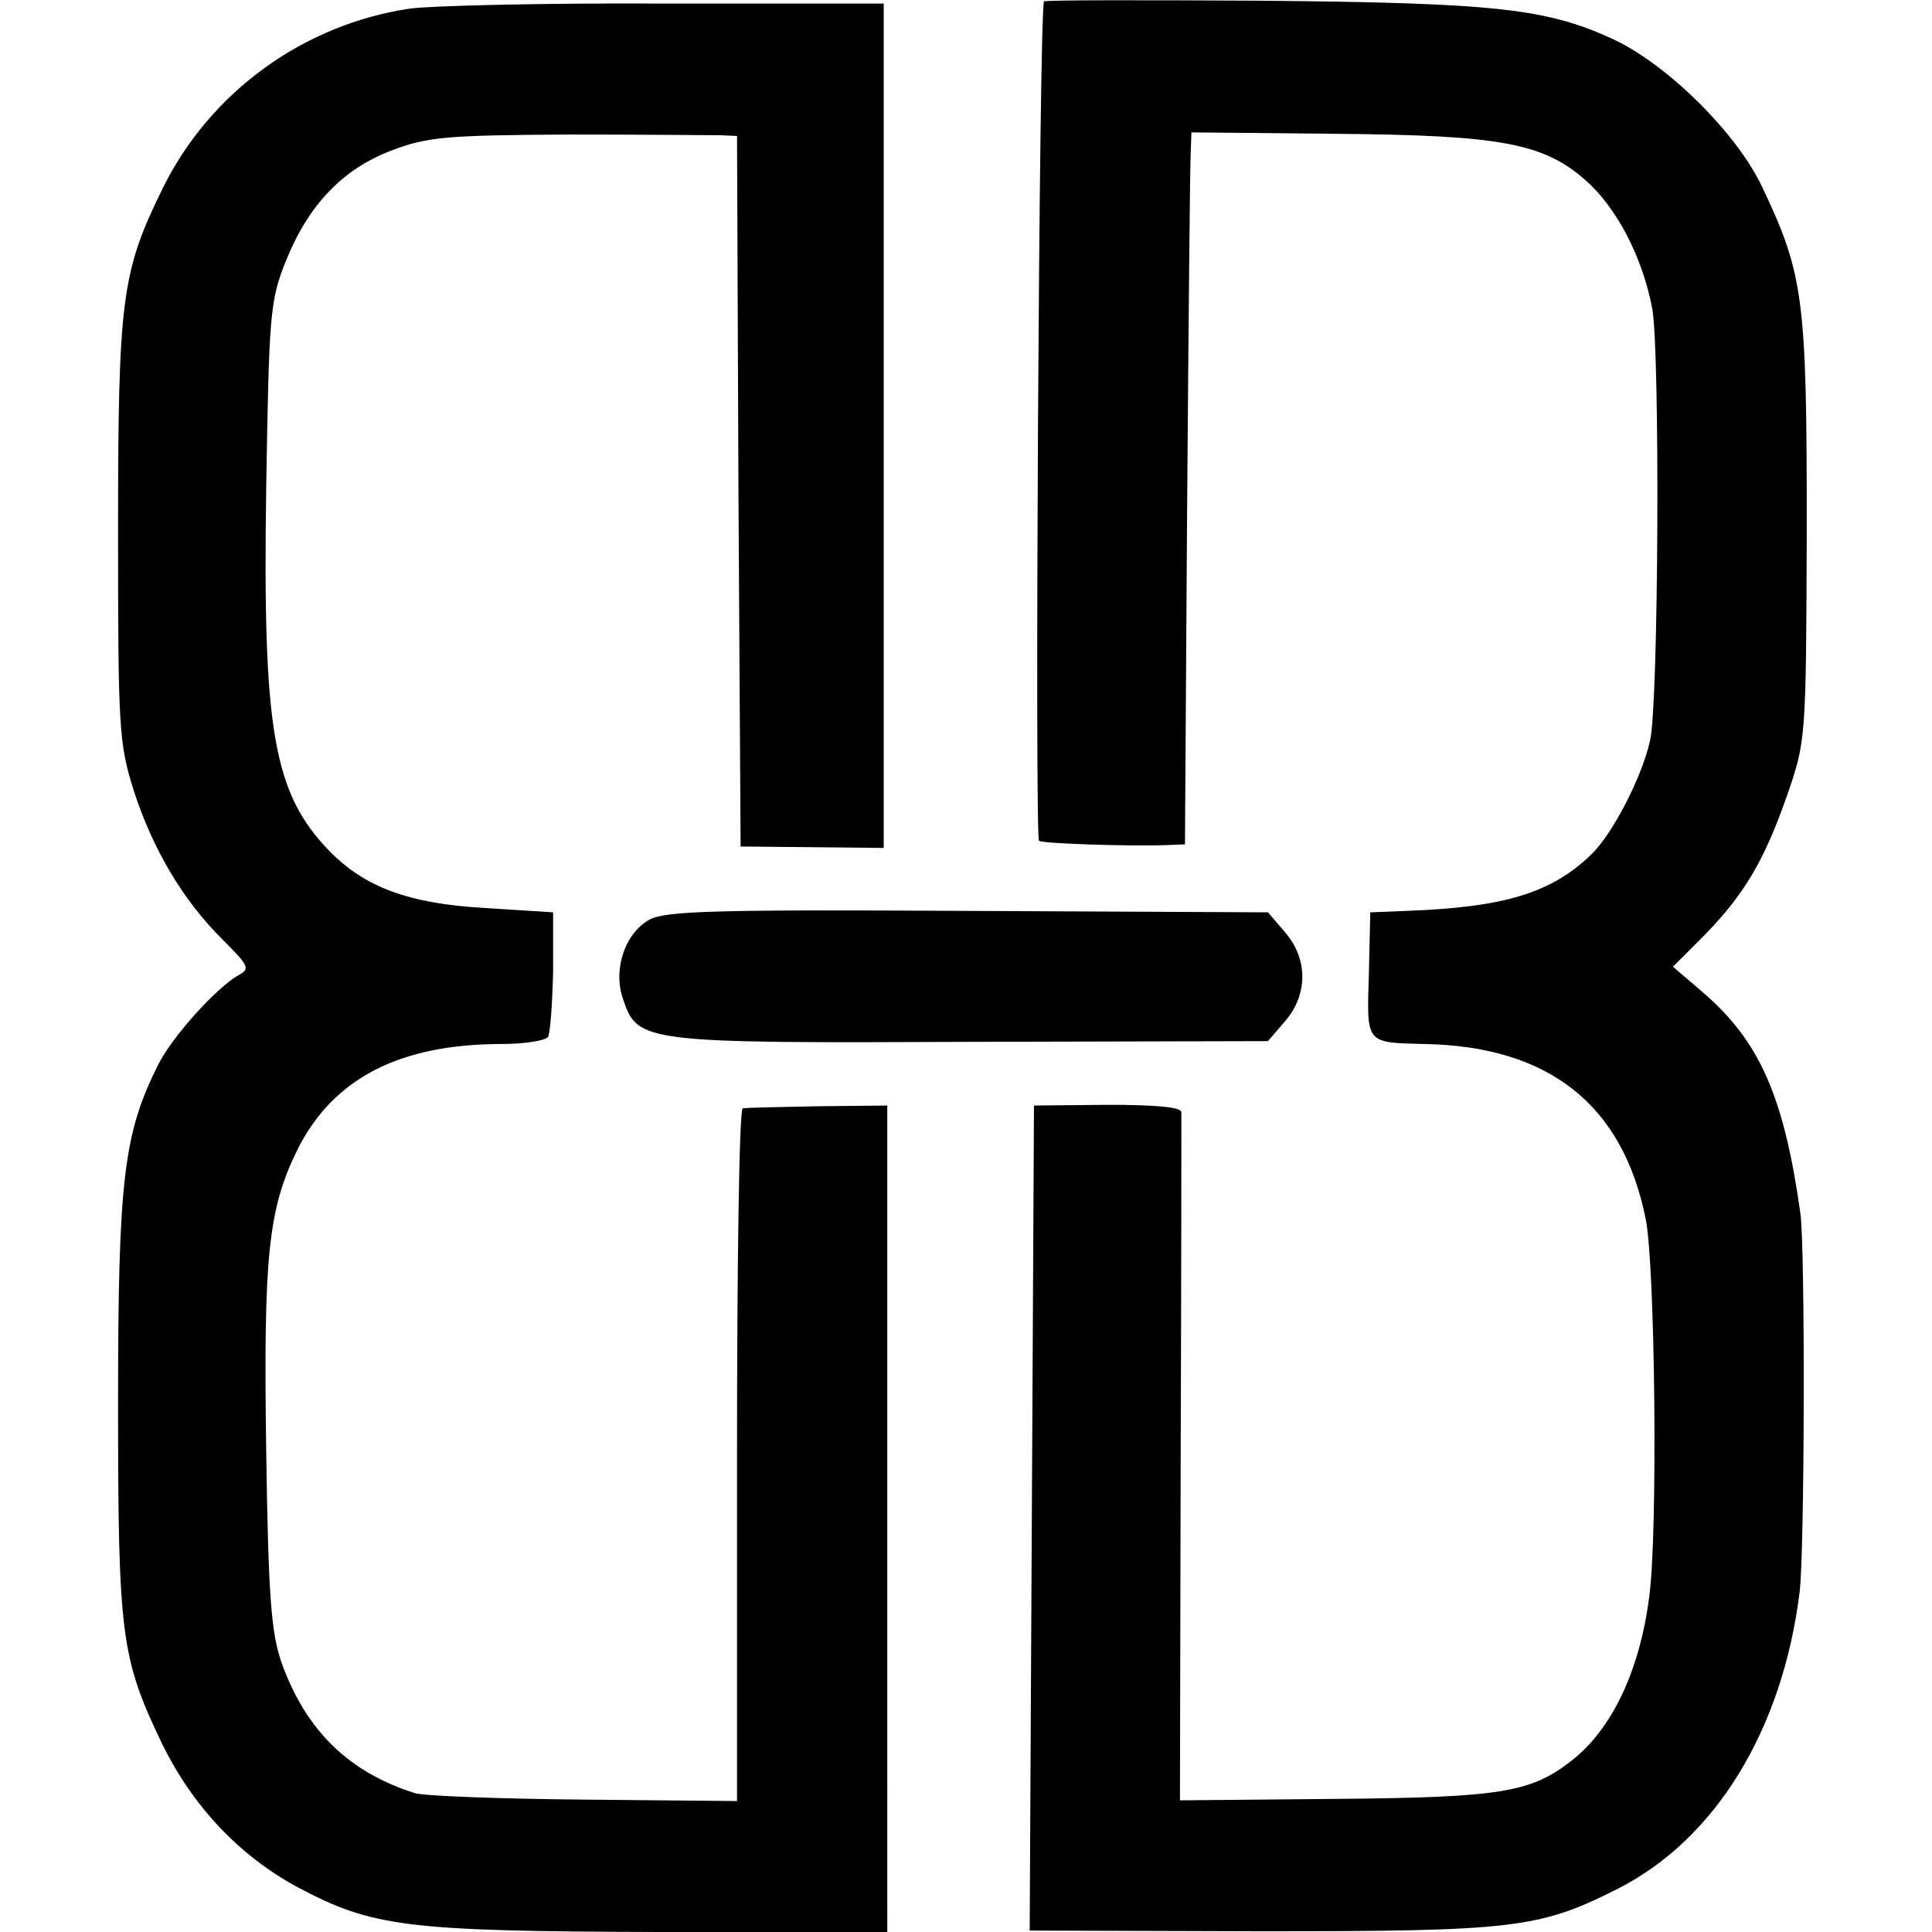 <svg version="1" xmlns="http://www.w3.org/2000/svg" width="360" height="360" viewBox="0 0 270 270"><path d="M57.3 1.2c-14.9 2.2-28 11.7-34.6 25.2C17 38 16.5 41.8 16.5 74c0 27.7.1 29.9 2.2 36.5 2.6 8.1 6.9 15.4 12.5 20.9 3.6 3.6 3.8 4 2.1 4.9-3 1.7-9.2 8.5-11.2 12.5-4.8 9.6-5.6 15.9-5.6 47.2 0 32.7.4 35.7 6.2 47.8 4.3 8.7 10.8 15.6 19 20 10.4 5.5 15.1 6.1 50.5 6.2l31.8.1V154.5l-9.7.1c-5.4.1-10.1.2-10.5.3-.5.1-.8 21.9-.8 48.4v48.4l-21.2-.2c-11.7-.1-22.4-.5-23.8-.9-9.2-2.9-15.2-8.7-18.6-18.1-1.5-4.2-1.9-9.2-2.2-29.9-.4-27.2.3-33.7 4.4-42 5-9.9 14.2-14.7 28.6-14.7 3.2 0 6.1-.5 6.4-1 .3-.6.6-4.7.7-9.2v-8.2l-9.4-.6c-10.8-.6-16.9-2.9-21.9-8-7.8-8.1-9.3-16.8-8.8-50.6.4-24.1.5-26.2 2.7-31.7 3.2-8 8-13 14.9-15.6 5-1.9 7.8-2.1 24.7-2.2 10.4 0 20 .1 21.2.1l2.3.1.2 49.7.3 49.6 10 .1 10 .1V.5H93c-16.8-.1-32.8.3-35.7.7zM145.9.2c-.7 1.6-1.3 116.7-.7 117.3.4.4 13 .8 17.9.6l2.5-.1.3-46.8c.2-25.7.4-48.1.5-49.7l.1-3 20.3.2c22.9.2 28.9 1.3 34.8 6.5 4.3 3.8 7.9 10.6 9.3 17.9 1.1 5.8.9 55.3-.3 60.4-1.2 5.3-5.3 13.1-8.2 15.9-5.6 5.4-12.1 7.4-25.9 7.9l-5 .2-.2 8.7c-.3 9.7-.5 9.5 7.7 9.7 17.5.3 27.8 8.5 31 24.5 1.3 6.6 1.7 43.5.5 52.6-1.3 10.4-5.2 18.6-10.8 23-5.7 4.5-9.9 5.2-33 5.4l-21.8.2.1-47.5c.1-26.2.1-48.1.1-48.7-.1-.7-3.8-1-10.3-1l-10.3.1-.3 57.6-.3 57.7 32.3.1c35.4 0 38.9-.4 49.8-5.9 13.7-6.9 23.1-22.2 25.5-41.5.7-5.5.8-48.2.1-53-2.3-16.3-5.7-24-13.6-30.8l-4.2-3.6 4.2-4.2c5.7-5.8 8.5-10.5 11.7-19.6 2.7-7.8 2.7-7.9 2.8-37.3 0-32.1-.4-35.6-6.2-47.8-3.5-7.5-13.1-17-20.6-20.6-9.4-4.4-16.5-5.2-49.4-5.5-16.7-.1-30.4-.1-30.4.1z"/><path d="M90.8 128.5c-3.5 1.9-5.2 7.1-3.7 11.2 2 6 2.9 6.1 48.7 5.9l41.4-.1 2.4-2.8c3.2-3.7 3.2-8.7 0-12.4l-2.4-2.8-41.9-.2c-35.1-.2-42.2 0-44.5 1.2z"/></svg>